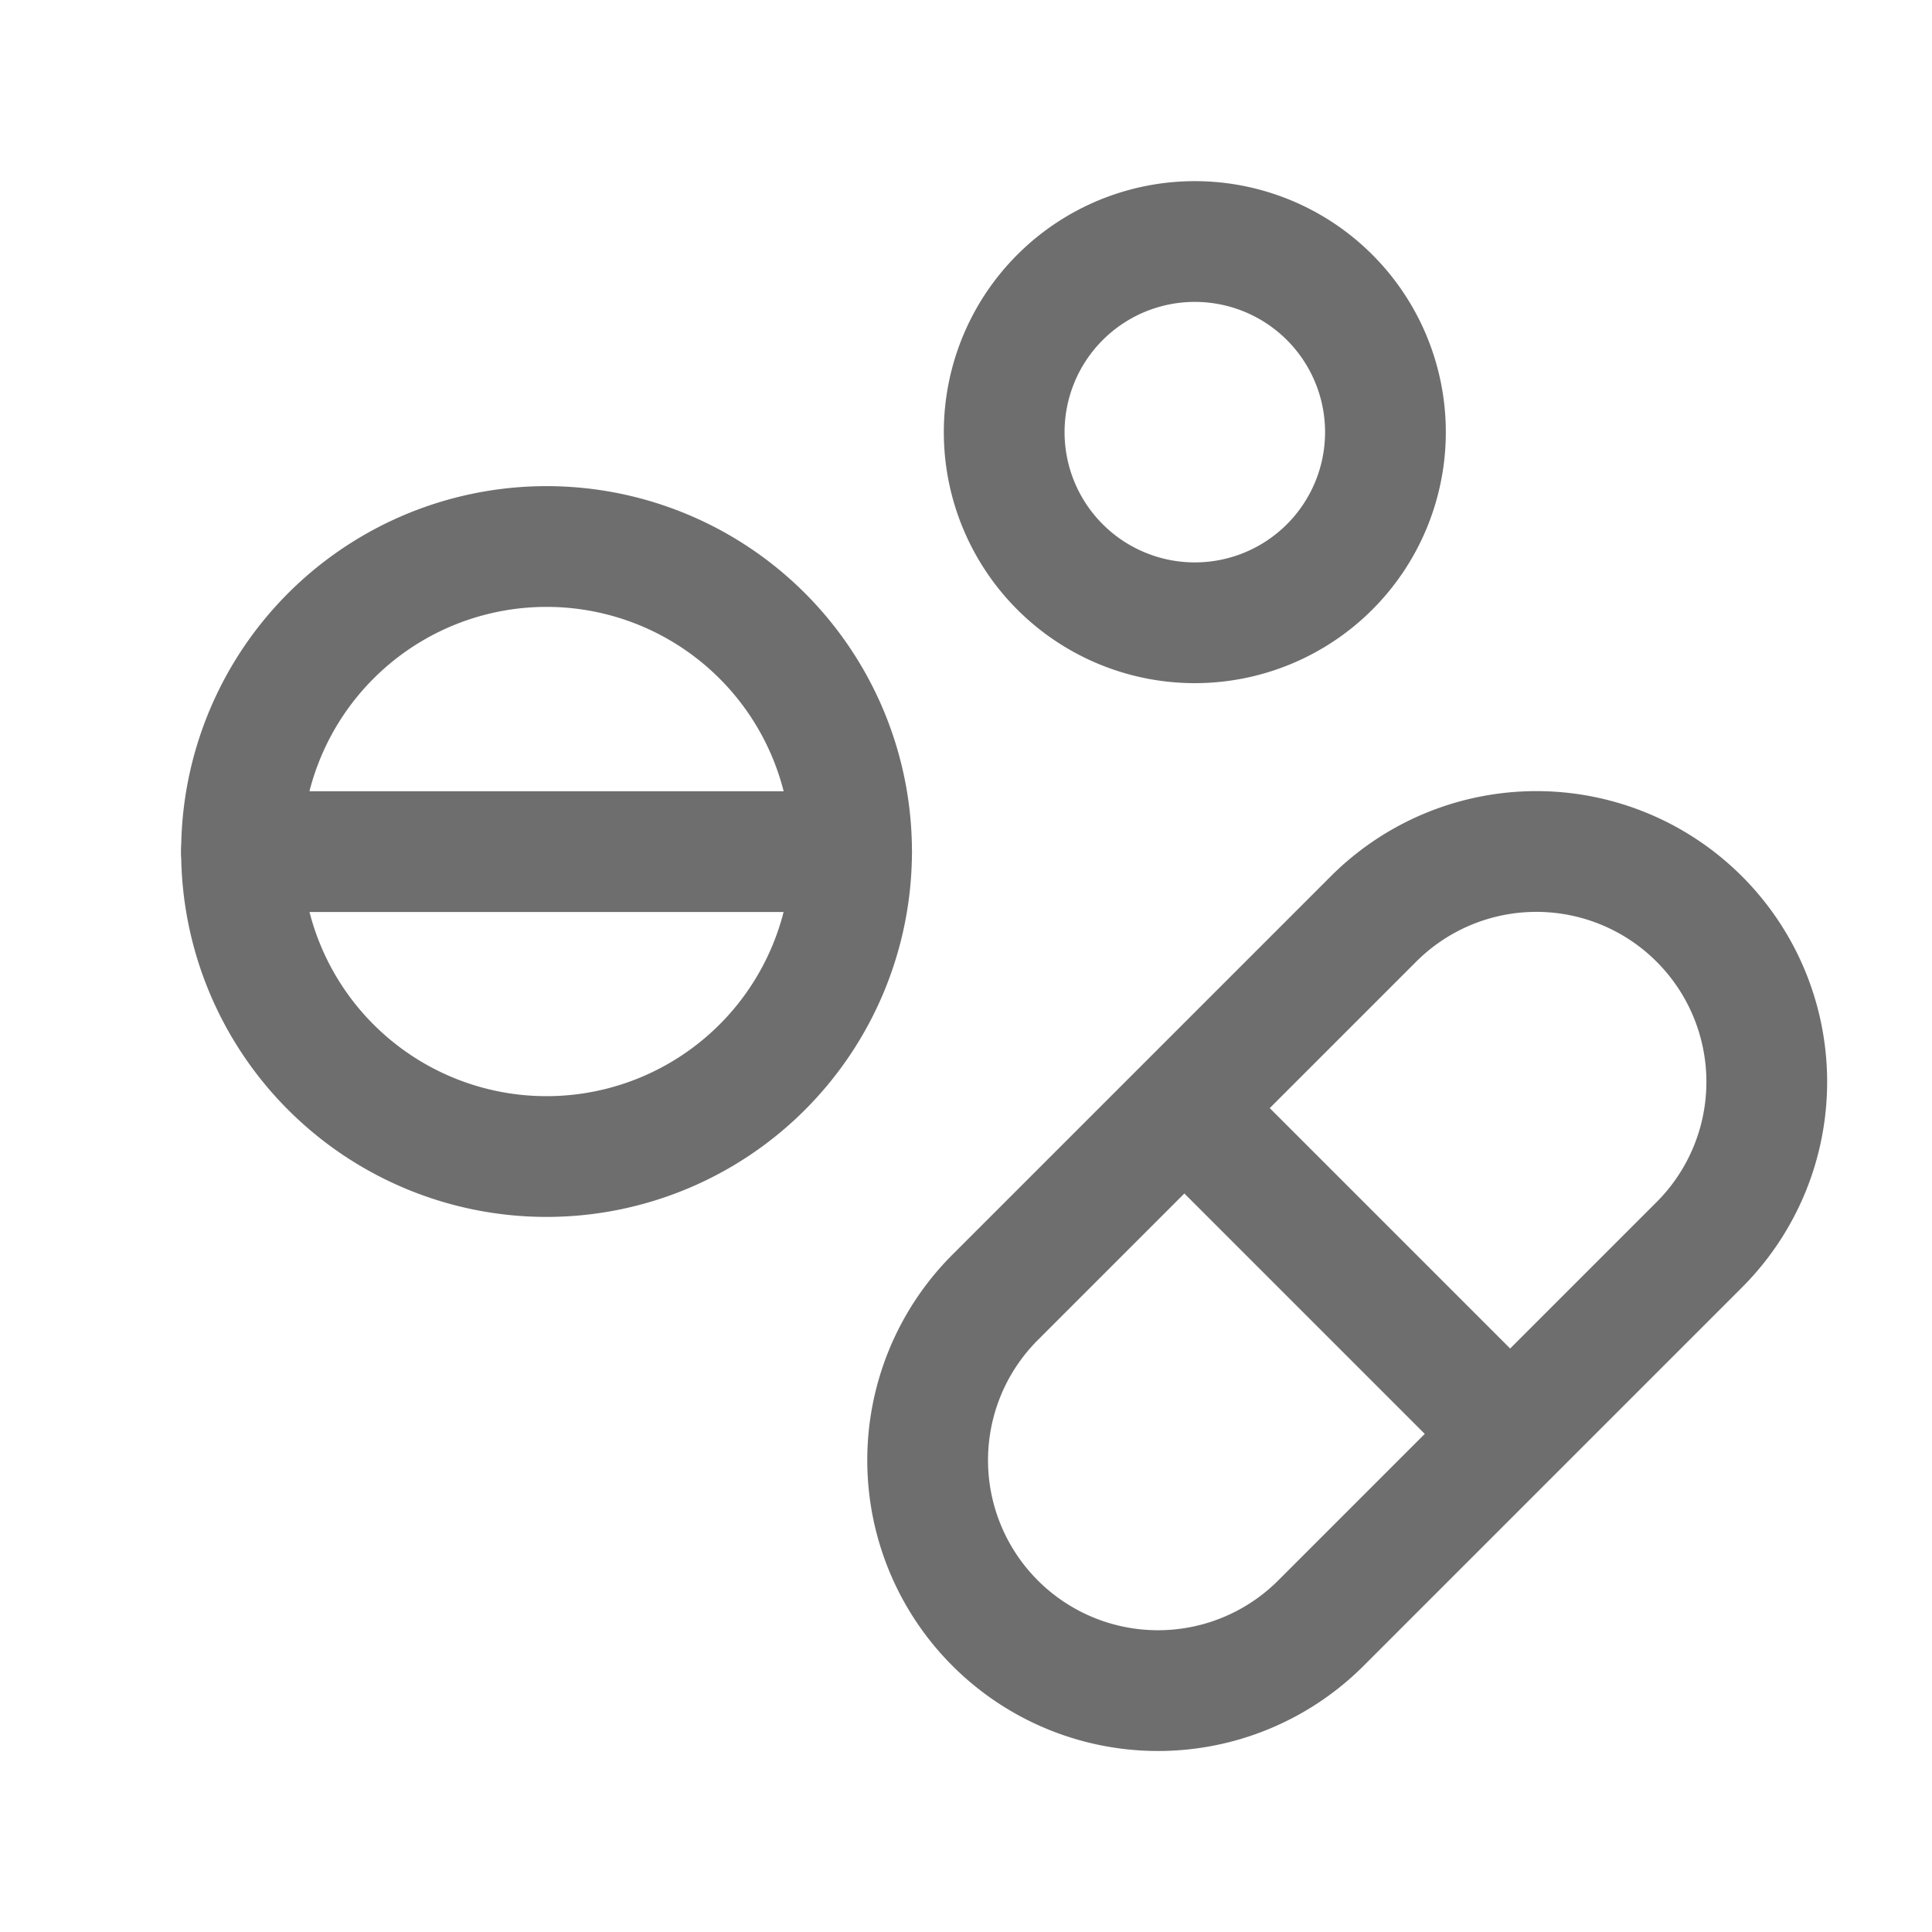 <svg xmlns="http://www.w3.org/2000/svg" width="24" height="24" viewBox="0 0 24 24">
  <g id="Grupo_35872" data-name="Grupo 35872" transform="translate(-64 -1493)">
    <g id="Grupo_35863" data-name="Grupo 35863" transform="translate(65 1494)">
      <path id="Caminho_39427" data-name="Caminho 39427" d="M16.043,2.694a2.368,2.368,0,1,1-3.349,0,2.368,2.368,0,0,1,3.349,0" transform="translate(-0.526 0)" fill="none" stroke="#6e6e6e" stroke-linecap="round" stroke-linejoin="round" stroke-width="1.5"/>
      <path id="Caminho_39428" data-name="Caminho 39428" d="M8.469,7.11a3.789,3.789,0,1,1-5.359,0,3.789,3.789,0,0,1,5.359,0" transform="translate(0 -0.211)" fill="none" stroke="#6e6e6e" stroke-linecap="round" stroke-linejoin="round" stroke-width="1.5"/>
      <path id="Caminho_39429" data-name="Caminho 39429" d="M9.579,10H2" transform="translate(0 -0.421)" fill="none" stroke="#6e6e6e" stroke-linecap="round" stroke-linejoin="round" stroke-width="1.5"/>
      <path id="Caminho_39430" data-name="Caminho 39430" d="M20.583,14.884l-4.7,4.7a2.861,2.861,0,0,1-4.047,0h0a2.861,2.861,0,0,1,0-4.047l4.7-4.7a2.861,2.861,0,0,1,4.047,0h0A2.861,2.861,0,0,1,20.583,14.884Z" transform="translate(-0.474 -0.421)" fill="none" stroke="#6e6e6e" stroke-linecap="round" stroke-linejoin="round" stroke-width="1.5" fill-rule="evenodd"/>
      <path id="Caminho_39431" data-name="Caminho 39431" d="M14.38,13.38,18.4,17.4" transform="translate(-0.652 -0.599)" fill="none" stroke="#6e6e6e" stroke-linecap="round" stroke-linejoin="round" stroke-width="1.5"/>
    </g>
    <rect id="Retângulo_4485" data-name="Retângulo 4485" width="24" height="24" transform="translate(64 1493)" fill="none"/>
  </g>
</svg>
